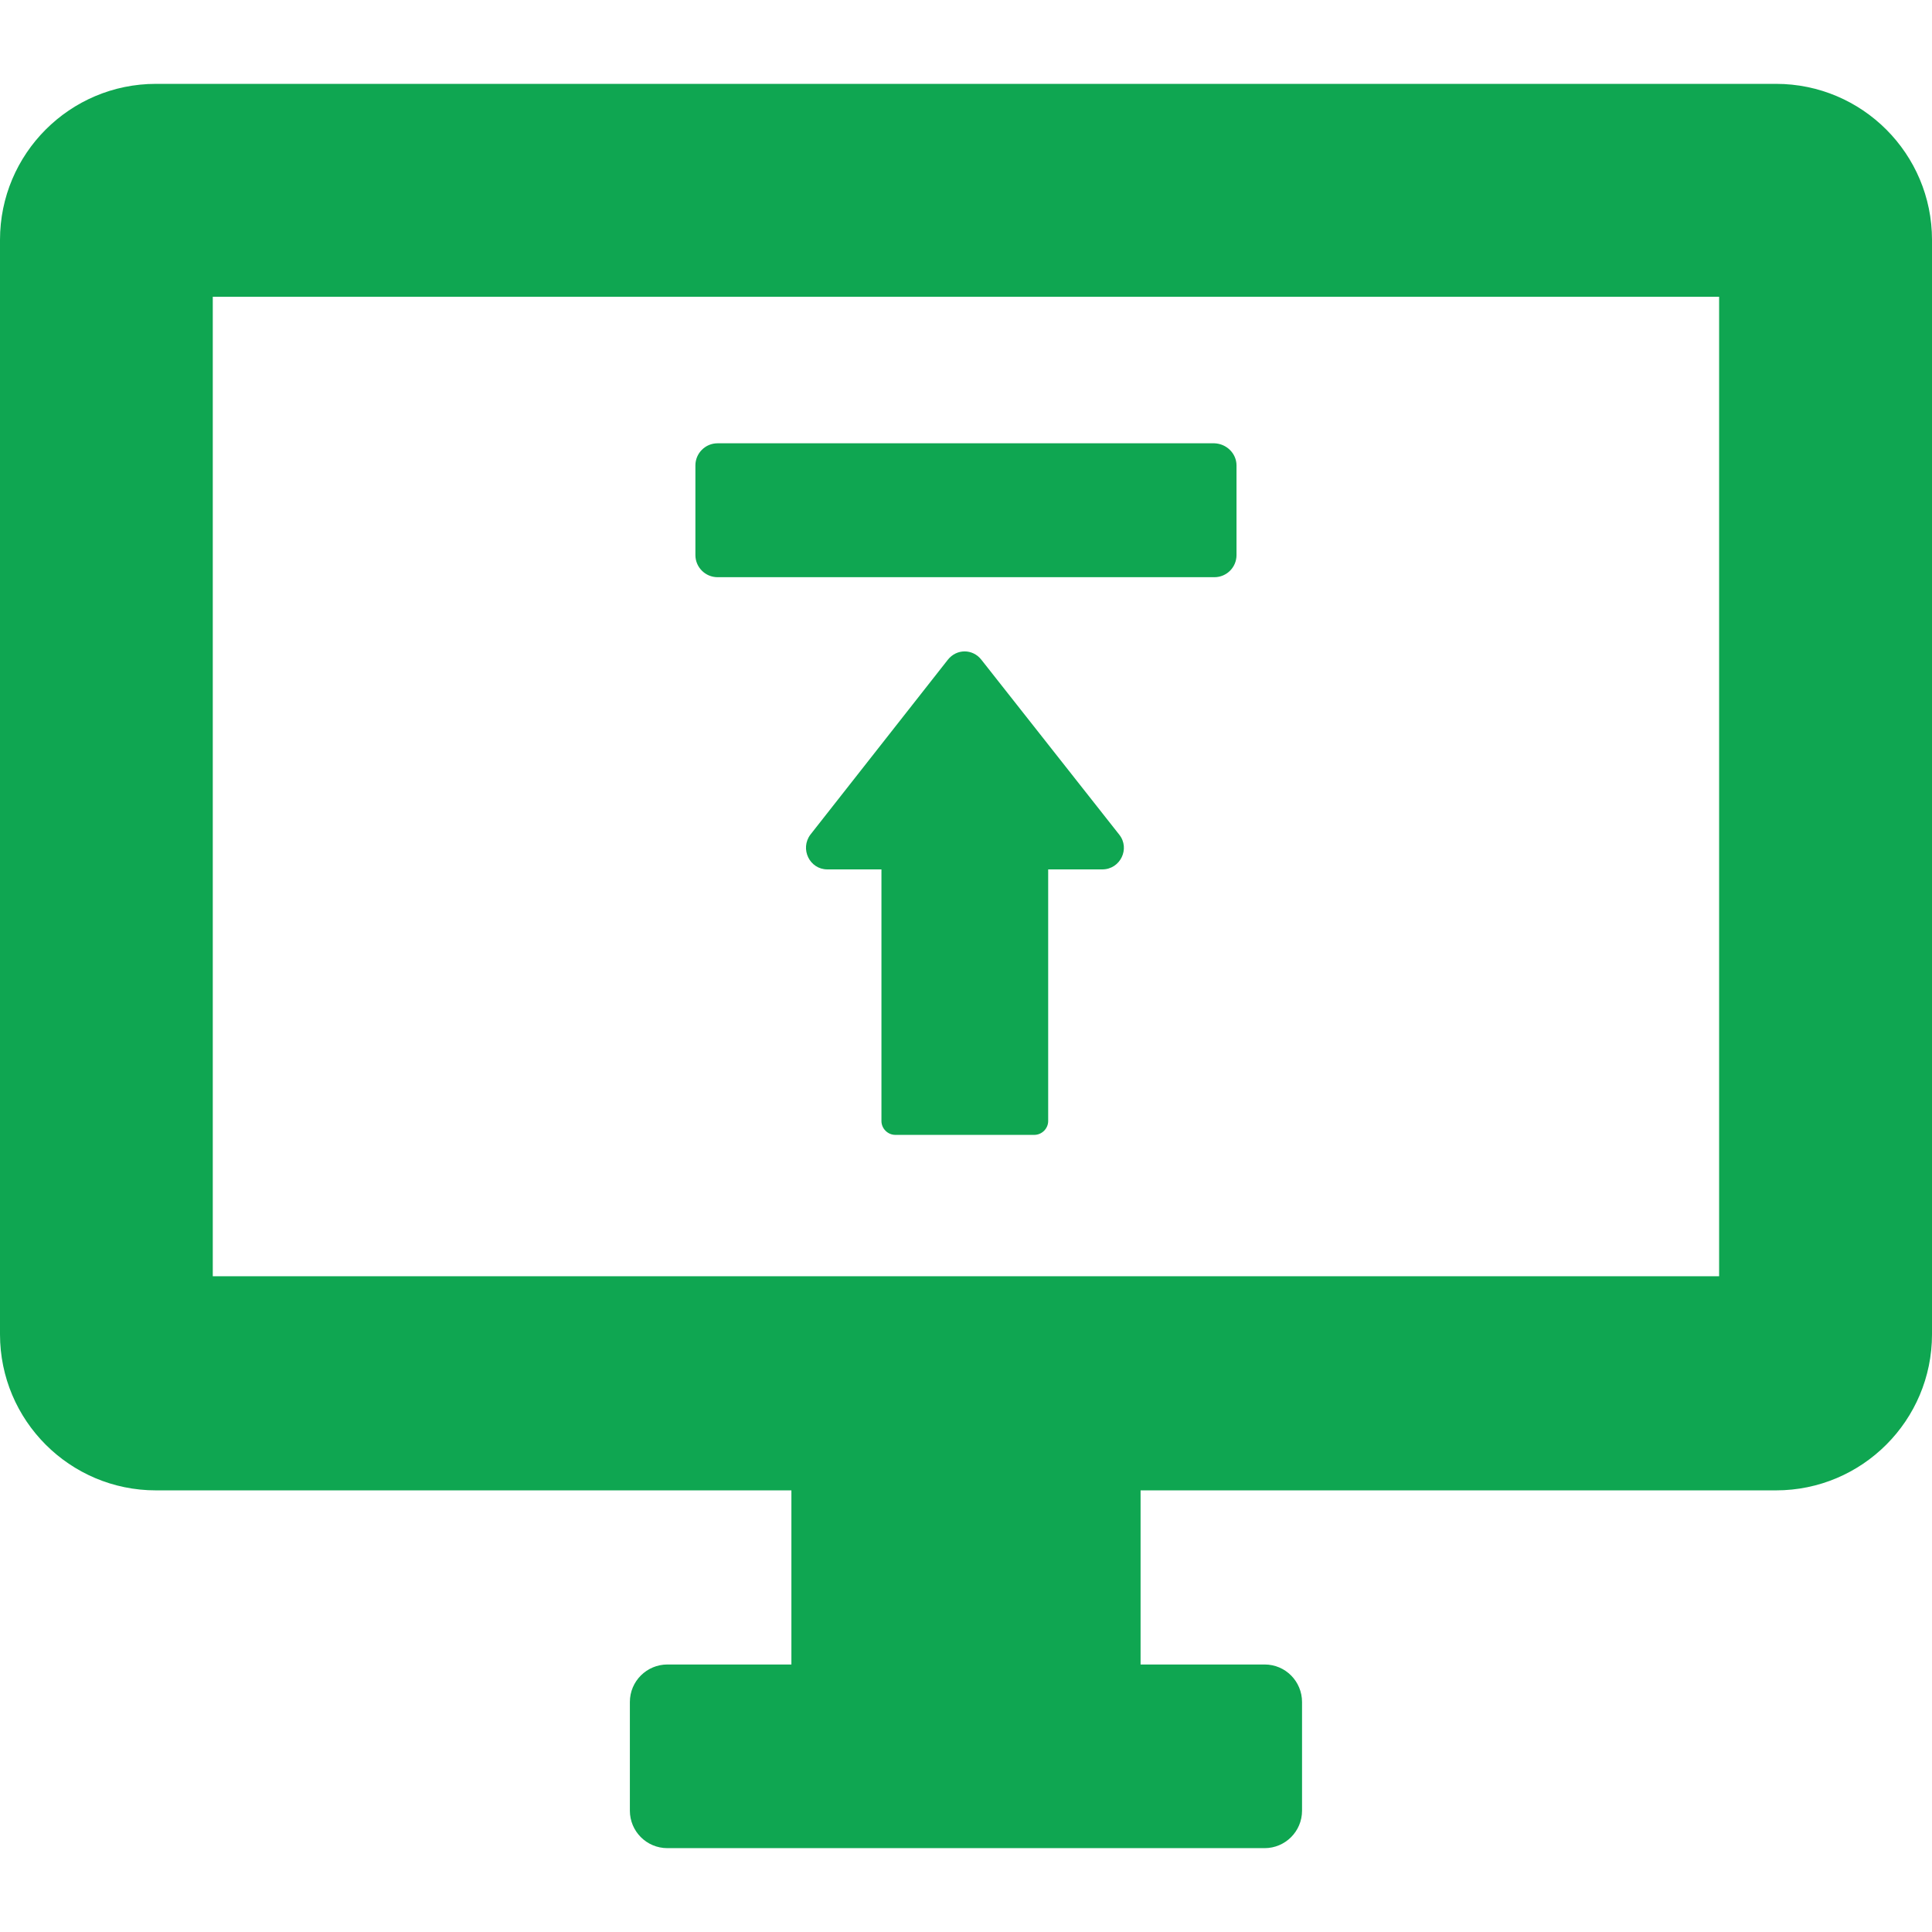 <?xml version="1.0" encoding="UTF-8"?> <!-- Generator: Adobe Illustrator 16.0.0, SVG Export Plug-In . SVG Version: 6.00 Build 0) --> <svg xmlns="http://www.w3.org/2000/svg" xmlns:xlink="http://www.w3.org/1999/xlink" id="Livello_1" x="0px" y="0px" width="512px" height="512px" viewBox="0 0 512 512" xml:space="preserve"> <path fill="#0FA651" d="M41.32,394.963H209.73v46.143h-32.857c-5.439,0-9.95,4.393-9.95,9.951v28.786c0,5.44,4.392,9.934,9.95,9.934 h158.258c5.439,0,9.924-4.402,9.924-9.934v-28.786c0-5.449-4.364-9.951-9.924-9.951h-32.866v-46.143h168.389 c22.841,0,41.347-18.532,41.347-41.348V63.57c0-22.814-18.506-41.347-41.347-41.347H41.32C18.505,22.224,0,40.756,0,63.57v290.045 C0,376.431,18.505,394.963,41.32,394.963z M56.388,78.64h399.196v259.576H56.388V78.64z M327.688,123.34v23.761 c0,3.234-2.609,5.862-5.861,5.862H190.16c-3.234,0-5.872-2.628-5.872-5.862V123.34c0-3.234,2.638-5.862,5.872-5.862h131.667 C325.079,117.588,327.688,120.198,327.688,123.34z M296.615,221.194c2.93,3.676,0.303,9.207-4.513,9.207h-14.324v66.688 c0,1.993-1.672,3.666-3.675,3.666h-36.836c-2.003,0-3.675-1.673-3.675-3.666v-66.688h-14.324c-4.723,0-7.323-5.439-4.511-9.207 l36.421-46.345c2.325-2.959,6.597-2.959,8.904,0L296.615,221.194z"></path> </svg> 
